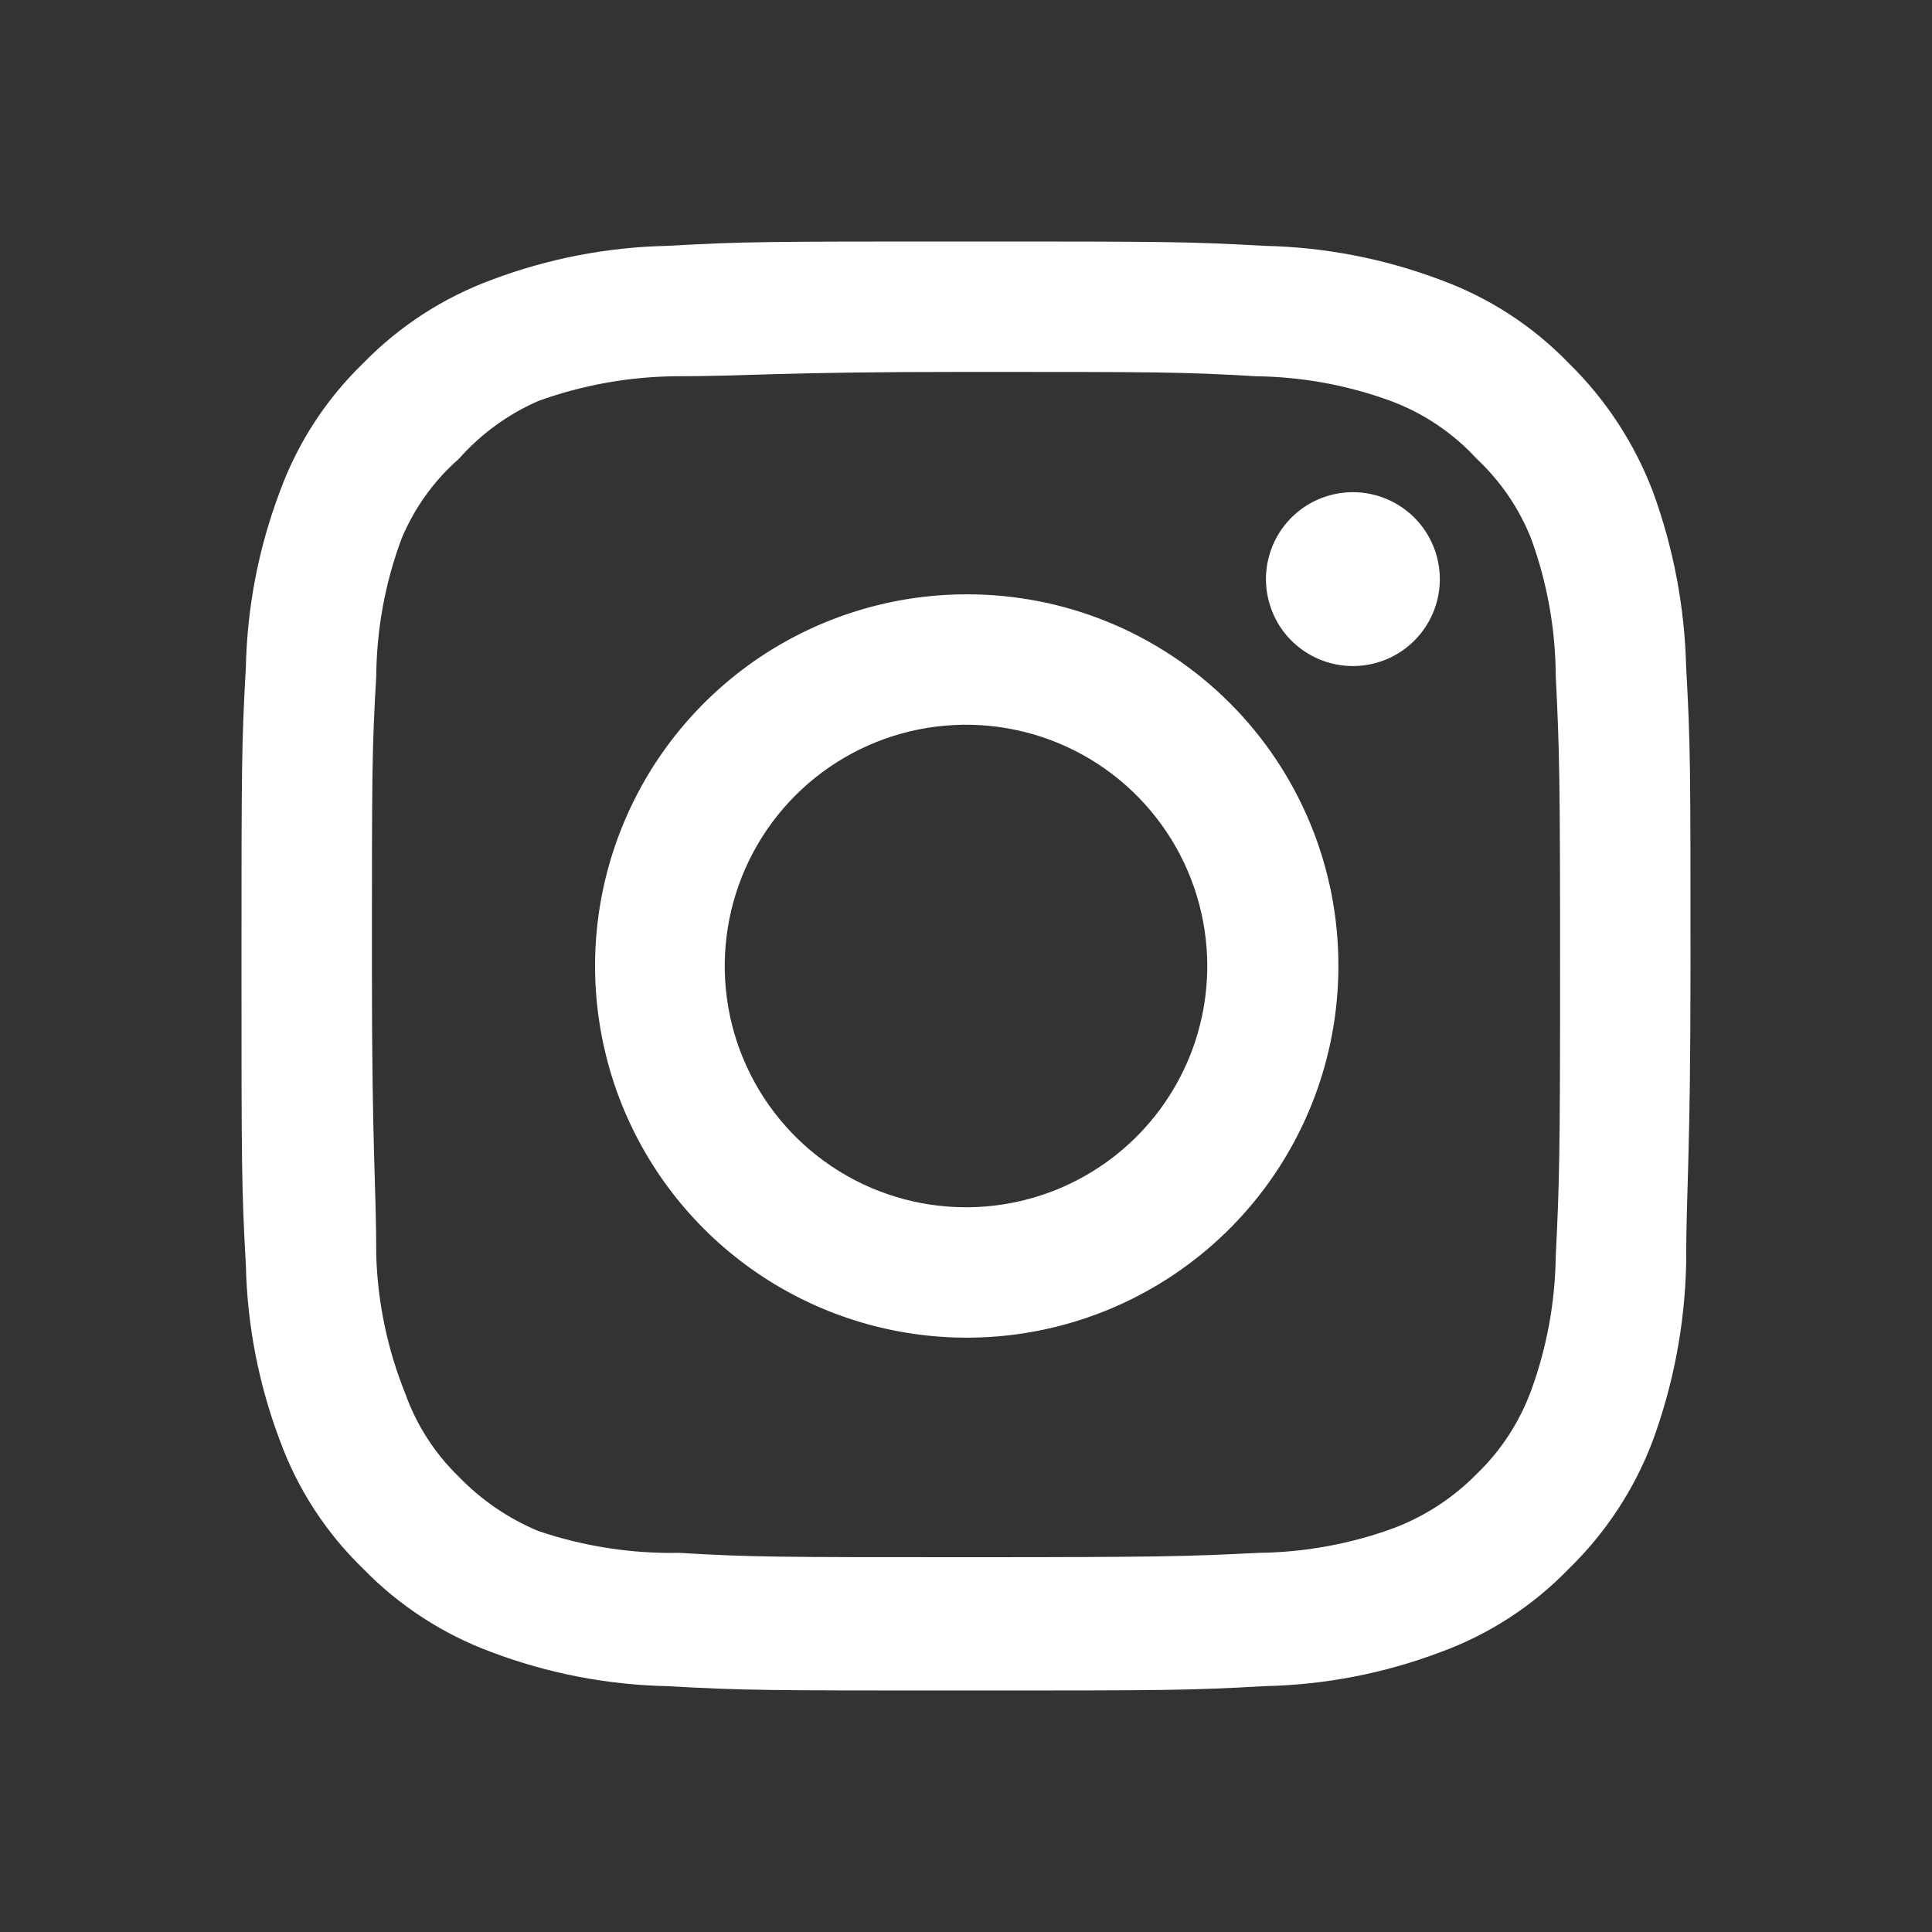 <svg width="40" height="40" viewBox="0 0 40 40" fill="none" xmlns="http://www.w3.org/2000/svg">
<rect x="0" y="0" width="40" height="40" fill="#333333" stroke="none"/>
<path d="M28.01 10.19C27.654 10.19 27.306 10.296 27.01 10.493C26.714 10.691 26.483 10.972 26.347 11.301C26.211 11.63 26.175 11.992 26.245 12.341C26.314 12.69 26.485 13.011 26.737 13.263C26.989 13.514 27.31 13.686 27.659 13.755C28.008 13.825 28.37 13.789 28.699 13.653C29.028 13.517 29.309 13.286 29.507 12.99C29.704 12.694 29.81 12.346 29.81 11.99C29.81 11.513 29.62 11.055 29.283 10.717C28.945 10.38 28.487 10.19 28.01 10.19V10.19ZM34.91 13.82C34.881 12.575 34.648 11.344 34.22 10.175C33.839 9.175 33.245 8.269 32.48 7.52C31.737 6.751 30.829 6.161 29.825 5.795C28.659 5.354 27.426 5.116 26.18 5.09C24.59 5 24.08 5 20 5C15.92 5 15.41 5 13.82 5.09C12.574 5.116 11.341 5.354 10.175 5.795C9.173 6.165 8.265 6.754 7.52 7.52C6.751 8.263 6.161 9.171 5.795 10.175C5.354 11.341 5.116 12.574 5.09 13.82C5 15.41 5 15.92 5 20C5 24.08 5 24.59 5.09 26.18C5.116 27.426 5.354 28.659 5.795 29.825C6.161 30.829 6.751 31.737 7.52 32.48C8.265 33.246 9.173 33.835 10.175 34.205C11.341 34.646 12.574 34.884 13.82 34.91C15.41 35 15.92 35 20 35C24.08 35 24.59 35 26.18 34.91C27.426 34.884 28.659 34.646 29.825 34.205C30.829 33.839 31.737 33.249 32.48 32.48C33.248 31.734 33.843 30.827 34.22 29.825C34.648 28.656 34.881 27.425 34.91 26.18C34.91 24.59 35 24.08 35 20C35 15.92 35 15.41 34.91 13.82V13.82ZM32.21 26C32.199 26.952 32.027 27.896 31.7 28.79C31.46 29.443 31.076 30.033 30.575 30.515C30.088 31.011 29.5 31.395 28.85 31.64C27.956 31.967 27.012 32.139 26.06 32.15C24.56 32.225 24.005 32.24 20.06 32.24C16.115 32.24 15.56 32.24 14.06 32.15C13.071 32.169 12.087 32.016 11.15 31.7C10.529 31.442 9.967 31.059 9.5 30.575C9.002 30.093 8.622 29.503 8.39 28.85C8.024 27.943 7.821 26.978 7.79 26C7.79 24.5 7.7 23.945 7.7 20C7.7 16.055 7.7 15.5 7.79 14C7.797 13.027 7.974 12.062 8.315 11.15C8.579 10.517 8.984 9.952 9.5 9.5C9.956 8.984 10.519 8.575 11.15 8.3C12.064 7.97 13.028 7.798 14 7.79C15.5 7.79 16.055 7.7 20 7.7C23.945 7.7 24.5 7.7 26 7.79C26.952 7.801 27.896 7.973 28.79 8.3C29.472 8.553 30.083 8.964 30.575 9.5C31.067 9.961 31.451 10.524 31.7 11.15C32.033 12.063 32.206 13.028 32.21 14C32.285 15.5 32.3 16.055 32.3 20C32.3 23.945 32.285 24.5 32.21 26ZM20 12.305C18.479 12.308 16.992 12.762 15.729 13.609C14.466 14.457 13.482 15.659 12.902 17.066C12.321 18.472 12.171 20.019 12.47 21.51C12.768 23.002 13.502 24.372 14.579 25.447C15.656 26.521 17.027 27.253 18.519 27.548C20.012 27.844 21.558 27.691 22.963 27.108C24.368 26.525 25.569 25.539 26.414 24.274C27.259 23.008 27.71 21.521 27.71 20C27.712 18.988 27.514 17.985 27.127 17.049C26.74 16.114 26.172 15.264 25.455 14.549C24.739 13.834 23.888 13.268 22.952 12.882C22.015 12.497 21.012 12.301 20 12.305V12.305ZM20 24.995C19.012 24.995 18.046 24.702 17.225 24.153C16.404 23.604 15.763 22.824 15.385 21.912C15.007 20.999 14.908 19.994 15.101 19.026C15.294 18.057 15.769 17.167 16.468 16.468C17.167 15.769 18.057 15.294 19.026 15.101C19.994 14.908 20.999 15.007 21.912 15.385C22.824 15.763 23.604 16.404 24.153 17.225C24.702 18.046 24.995 19.012 24.995 20C24.995 20.656 24.866 21.305 24.615 21.912C24.364 22.517 23.996 23.068 23.532 23.532C23.068 23.996 22.517 24.364 21.912 24.615C21.305 24.866 20.656 24.995 20 24.995V24.995Z" fill="white"/>
</svg>

